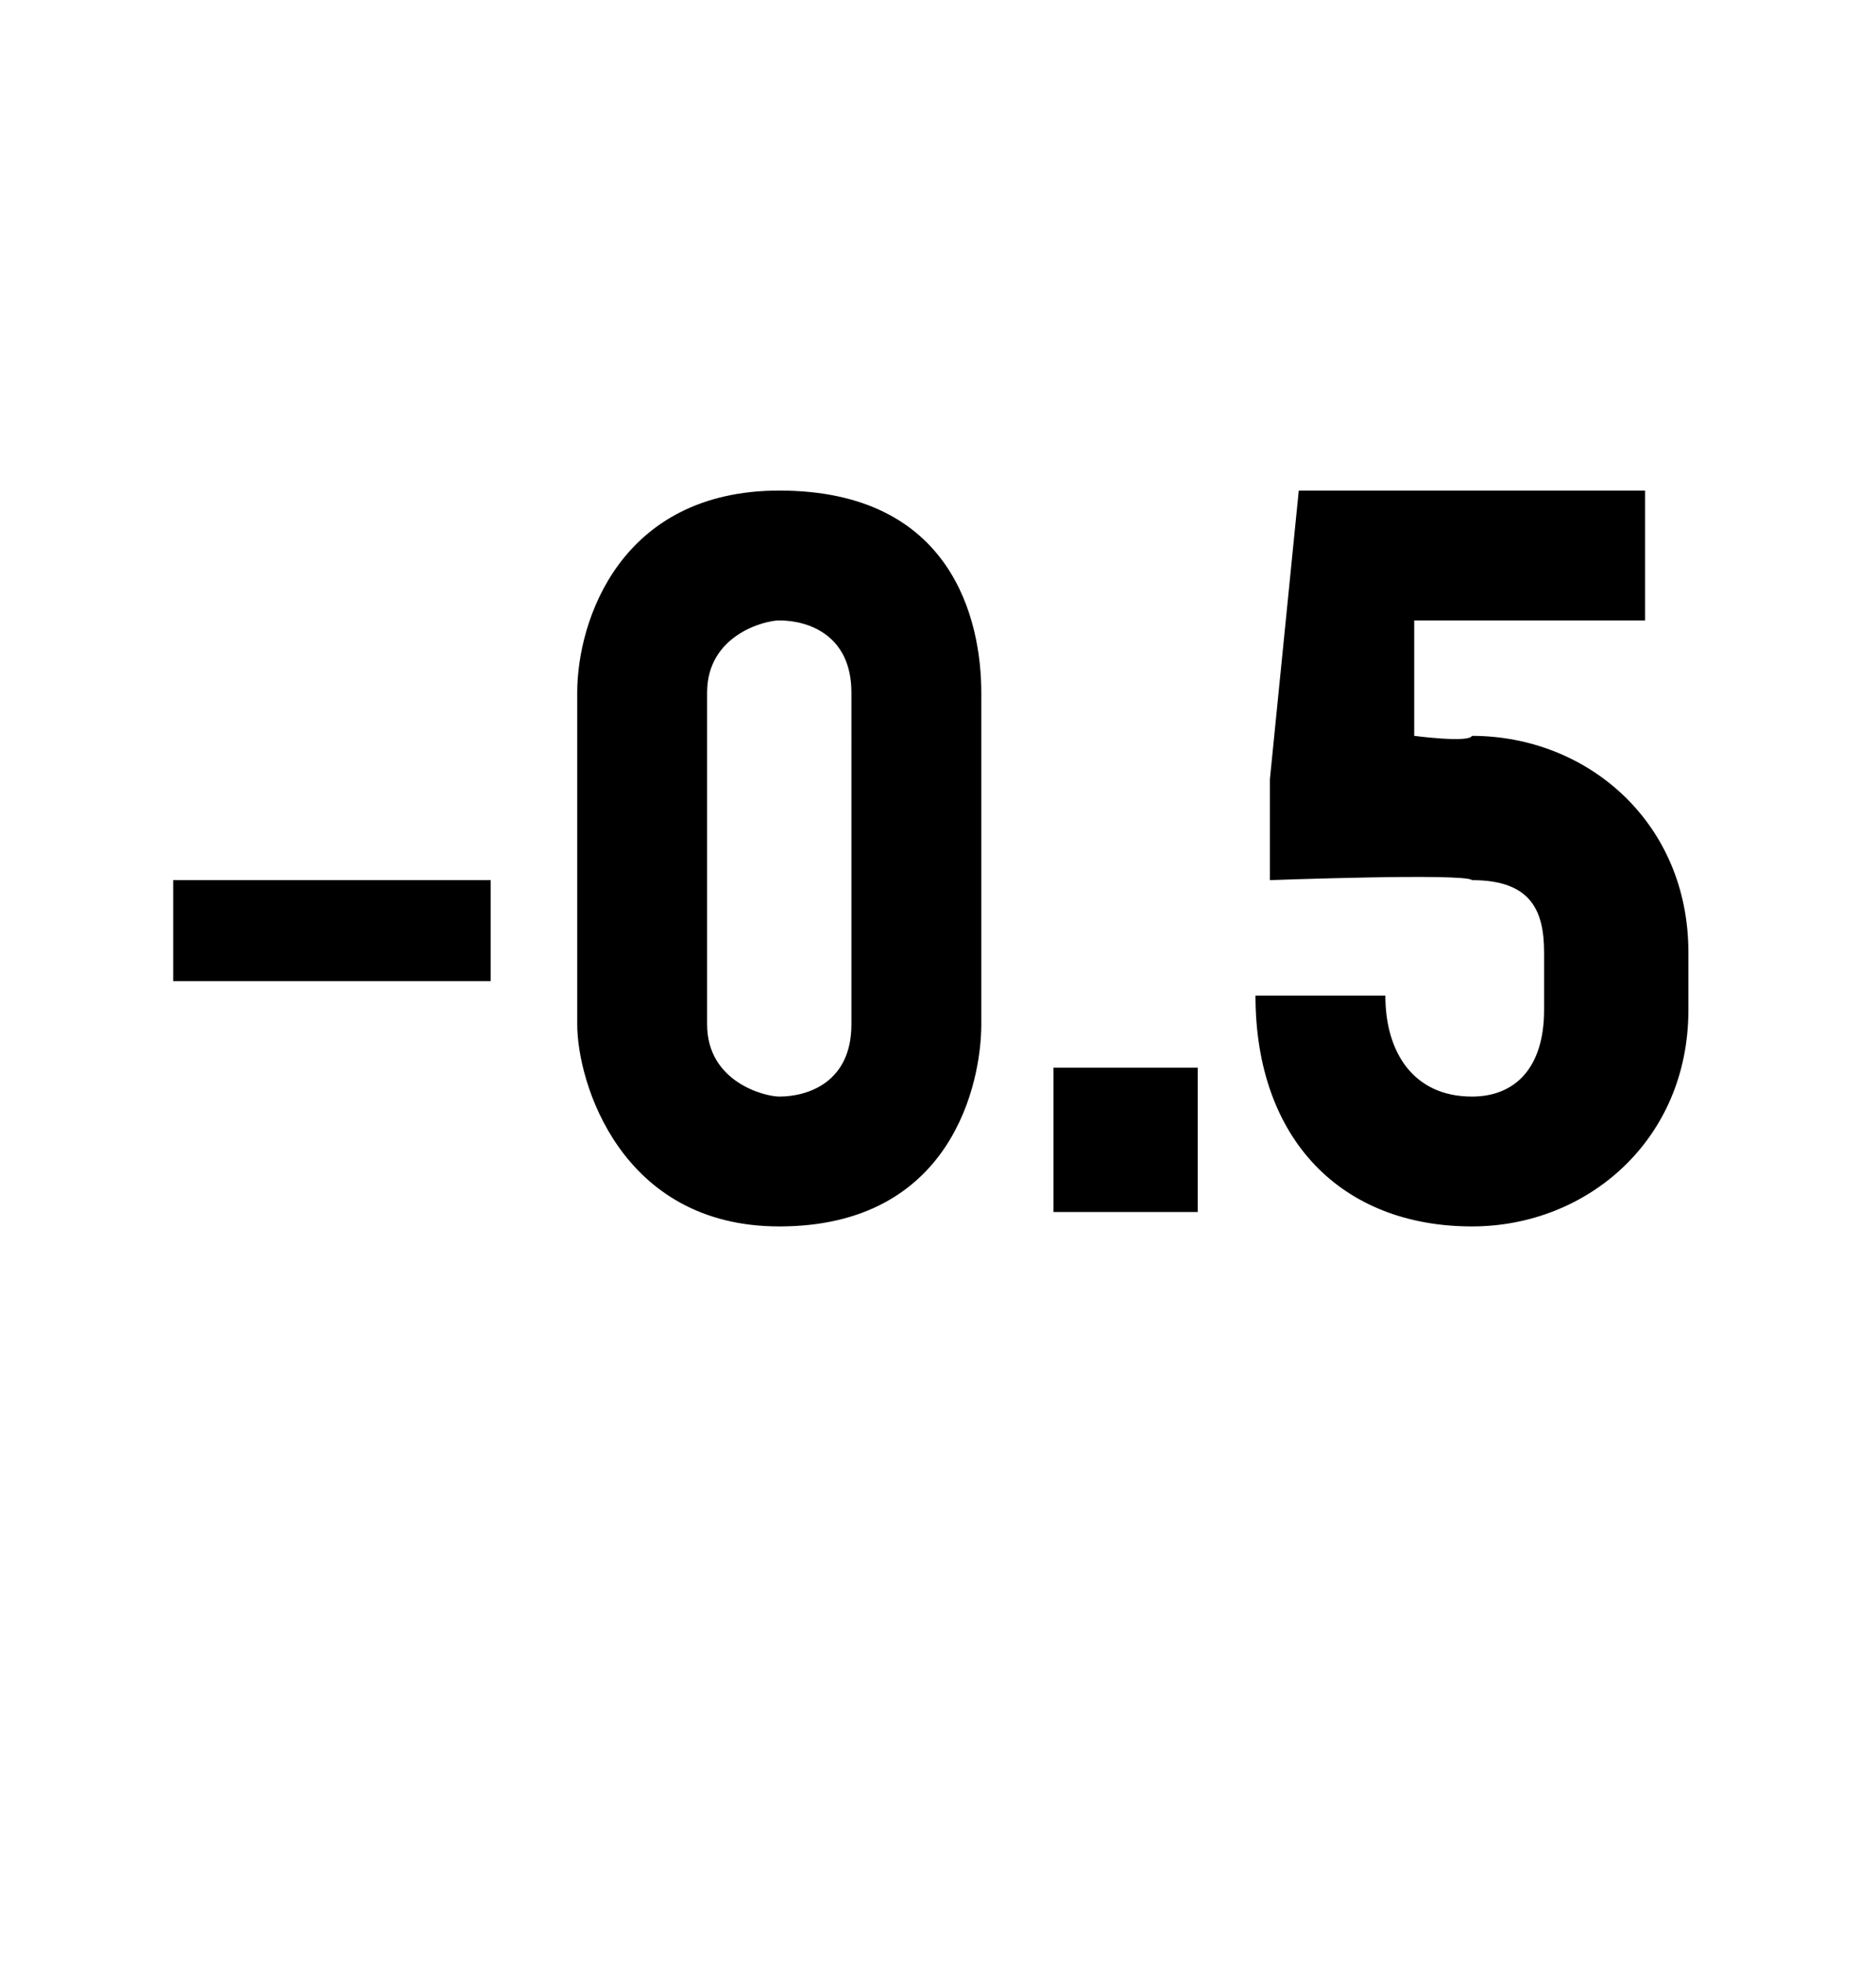 <?xml version="1.0" standalone="no"?><!DOCTYPE svg PUBLIC "-//W3C//DTD SVG 1.1//EN" "http://www.w3.org/Graphics/SVG/1.1/DTD/svg11.dtd"><svg xmlns="http://www.w3.org/2000/svg" version="1.1" width="13px" height="13.6px" viewBox="0 -3 13 13.6" style="top:-3px"><desc>-0 5</desc><defs/><g id="Polygon10738"><path d="m1.2 3.8v-.7h2.2v.7H1.2zm4.2 1.7C4.3 5.5 4 4.5 4 4.1V1.8C4 1.3 4.3.4 5.4.4c1.2 0 1.4.9 1.4 1.4v2.3c0 .4-.2 1.4-1.4 1.4zm.5-3.7c0-.4-.3-.5-.5-.5c-.1 0-.5.1-.5.5v2.3c0 .4.4.5.5.5c.2 0 .5-.1.5-.5V1.8zm1.4 3.6v-1h1v1h-1zm2.9.1c-.9 0-1.5-.6-1.5-1.6h.9c0 .4.2.7.6.7c.3 0 .5-.2.5-.6v-.4c0-.3-.1-.5-.5-.5c-.04-.05-1.4 0-1.4 0v-.7l.2-2h2.4v.9H9.8v.8s.38.05.4 0c.8 0 1.5.6 1.5 1.5v.4c0 .9-.7 1.5-1.5 1.5z" stroke="none" fill="#000"/></g></svg>